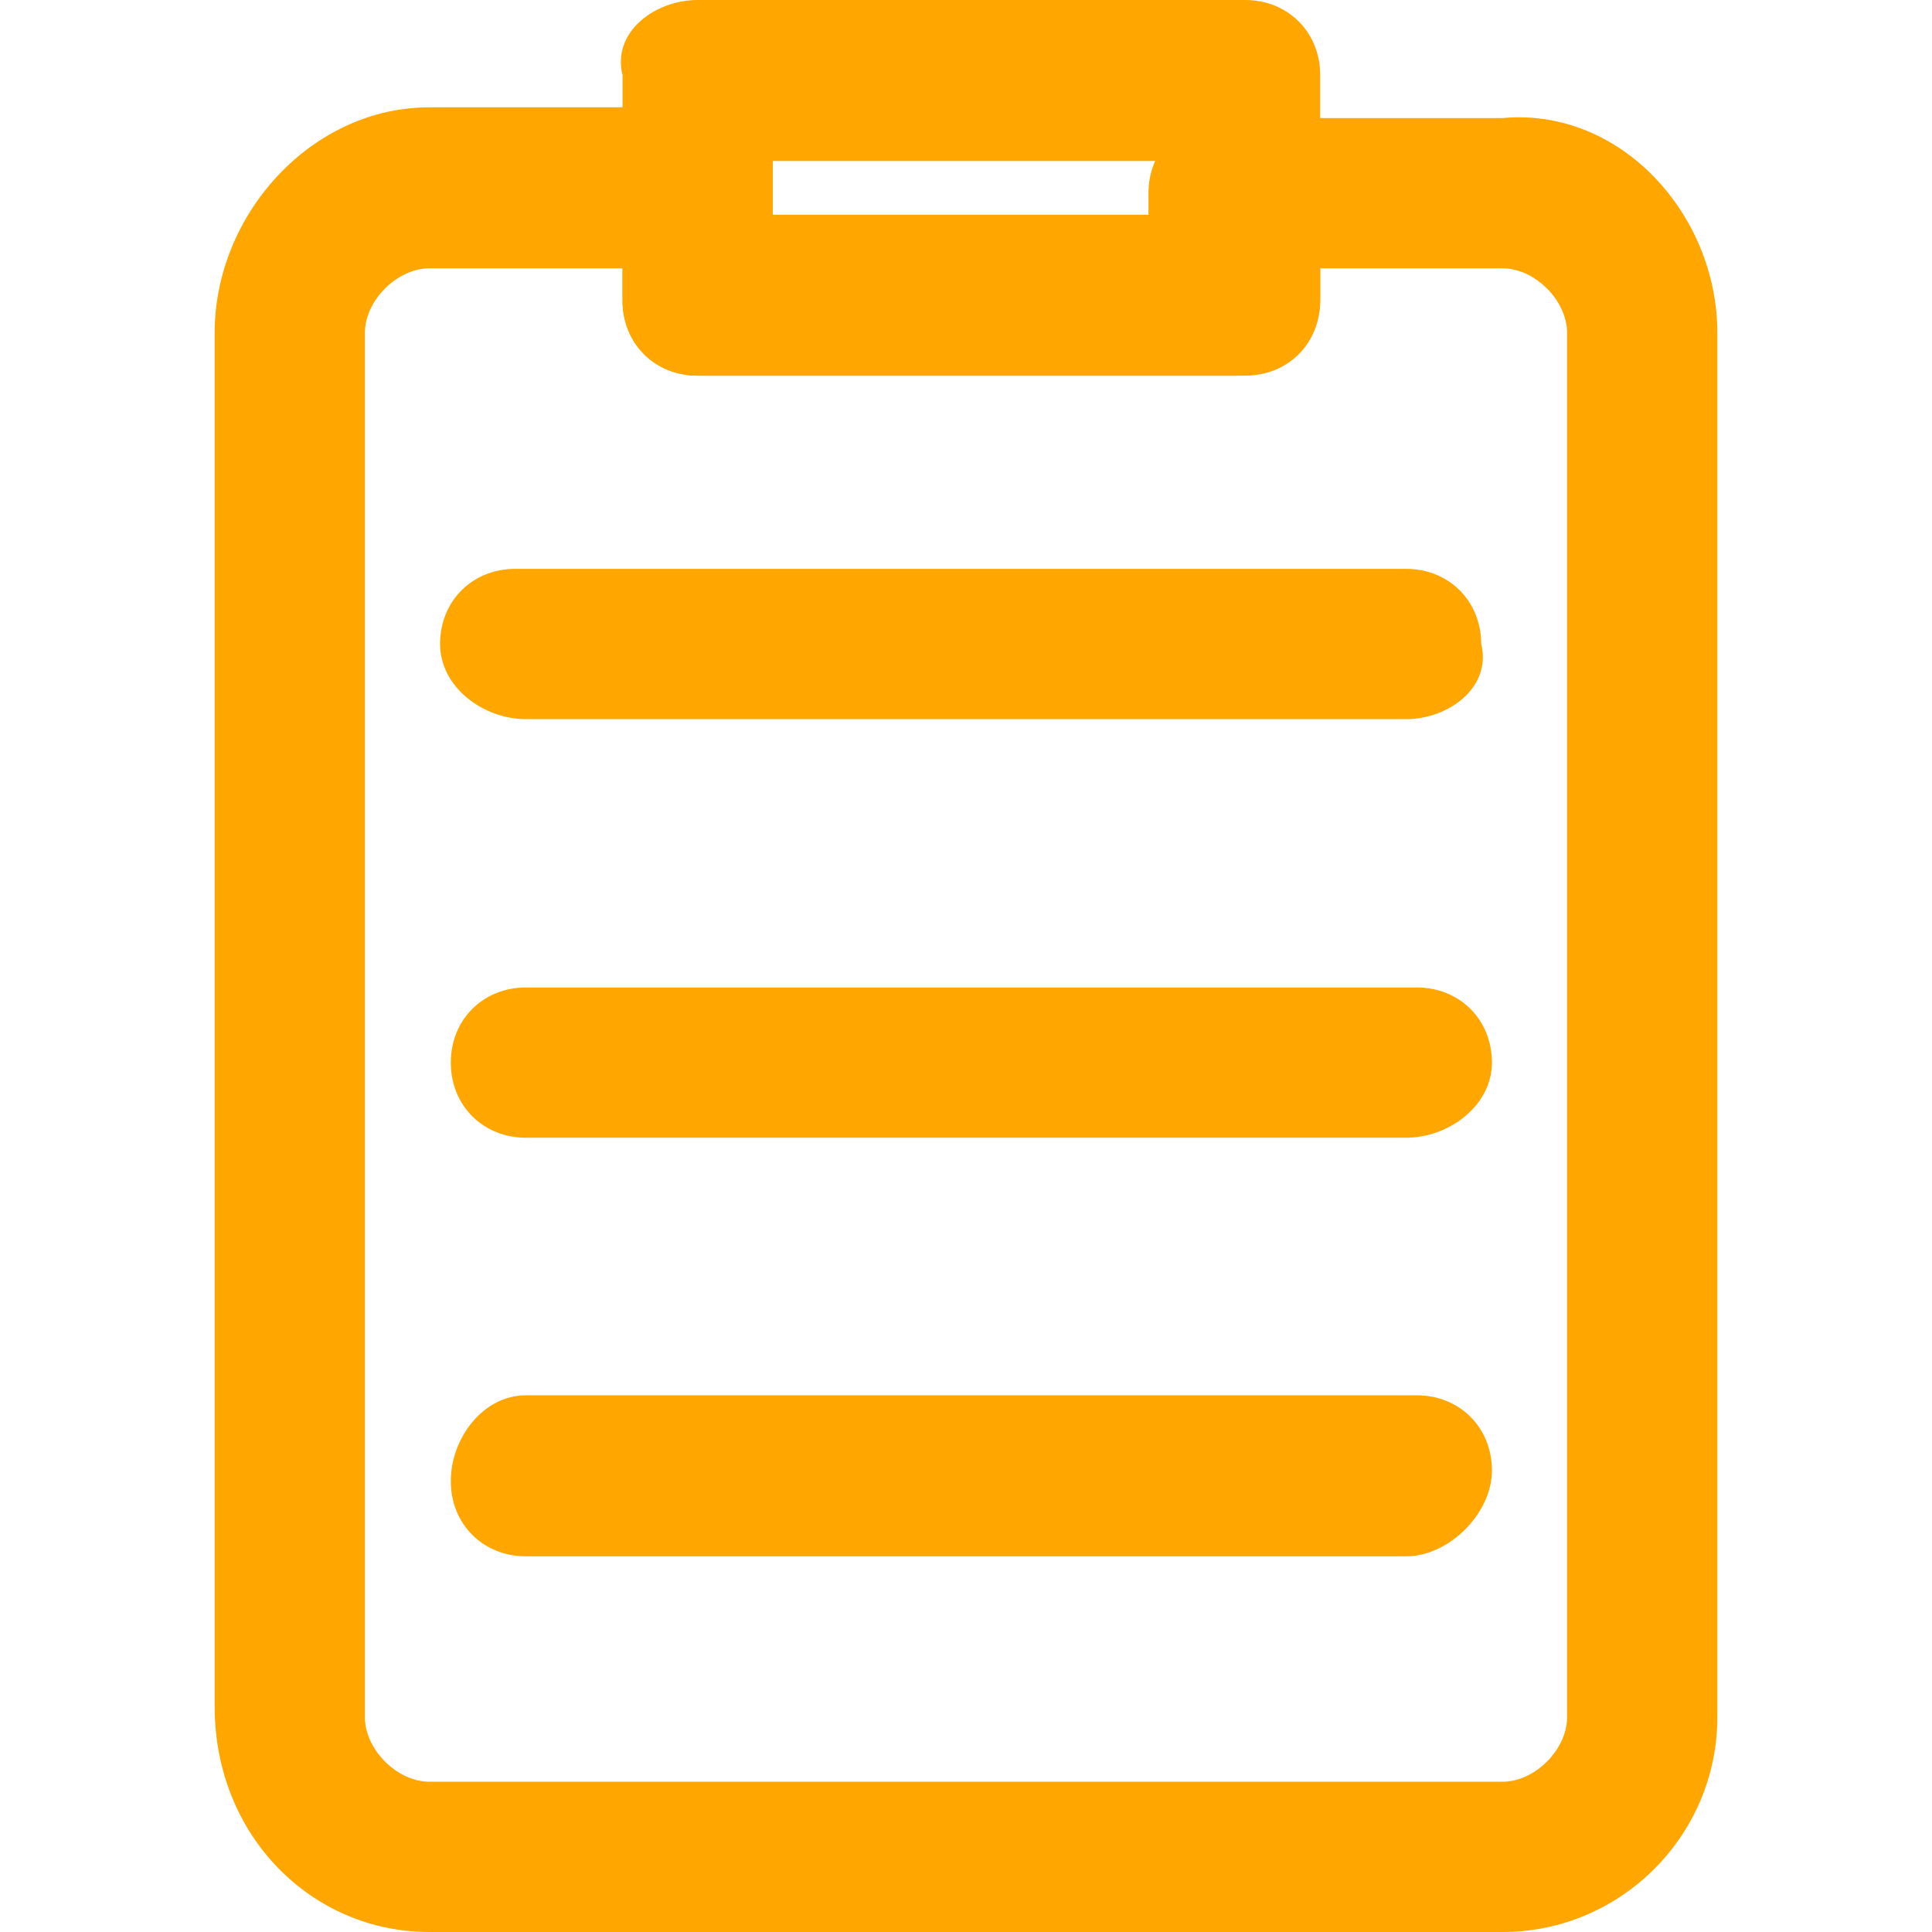 <?xml version="1.0" encoding="utf-8"?>
<!-- Generator: Adobe Illustrator 24.3.0, SVG Export Plug-In . SVG Version: 6.00 Build 0)  -->
<svg version="1.1" id="Layer_1" xmlns="http://www.w3.org/2000/svg" xmlns:xlink="http://www.w3.org/1999/xlink" x="0px" y="0px"
	 viewBox="0 0 18 18" style="enable-background:new 0 0 18 18;" xml:space="preserve">
<style type="text/css">
	.st0{fill:#FFA700;}
</style>
<g>
	<path class="st0" d="M13.1,6.7H4.9C4.5,6.7,4.1,6.4,4.1,6s0.3-0.7,0.7-0.7h8.3c0.4,0,0.7,0.3,0.7,0.7C13.9,6.4,13.5,6.7,13.1,6.7z"
		/>
	<path class="st0" d="M13.1,14.5H4.9c-0.4,0-0.7-0.3-0.7-0.7S4.5,13,4.9,13h8.3c0.4,0,0.7,0.3,0.7,0.7S13.5,14.5,13.1,14.5z"/>
	<path class="st0" d="M14,18H4c-1.1,0-2-0.9-2-2.1V3.1C2,2,2.9,1,4,1h2.4c0.4,0,0.7,0.3,0.7,0.7V2h3.6V1.8c0-0.4,0.3-0.7,0.7-0.7H14
		c1.1-0.1,2,0.9,2,2V16C16,17.1,15.1,18,14,18z M4,2.5c-0.3,0-0.6,0.3-0.6,0.6V16c0,0.3,0.3,0.6,0.6,0.6h10c0.3,0,0.6-0.3,0.6-0.6
		V3.1c0-0.3-0.3-0.6-0.6-0.6h-1.7v0.3c0,0.4-0.3,0.7-0.7,0.7H6.5c-0.4,0-0.7-0.3-0.7-0.7V2.5H4z"/>
	<path class="st0" d="M11.5,3.5h-5c-0.4,0-0.7-0.3-0.7-0.7V0.7C5.7,0.3,6.1,0,6.5,0h5.1c0.4,0,0.7,0.3,0.7,0.7v2.1
		C12.3,3.2,11.9,3.5,11.5,3.5z M7.2,2.1h3.6V1.5H7.2V2.1z"/>
	<path class="st0" d="M13.1,10.6H4.9c-0.4,0-0.7-0.3-0.7-0.7s0.3-0.7,0.7-0.7h8.3c0.4,0,0.7,0.3,0.7,0.7S13.5,10.6,13.1,10.6z"/>
</g>
</svg>
